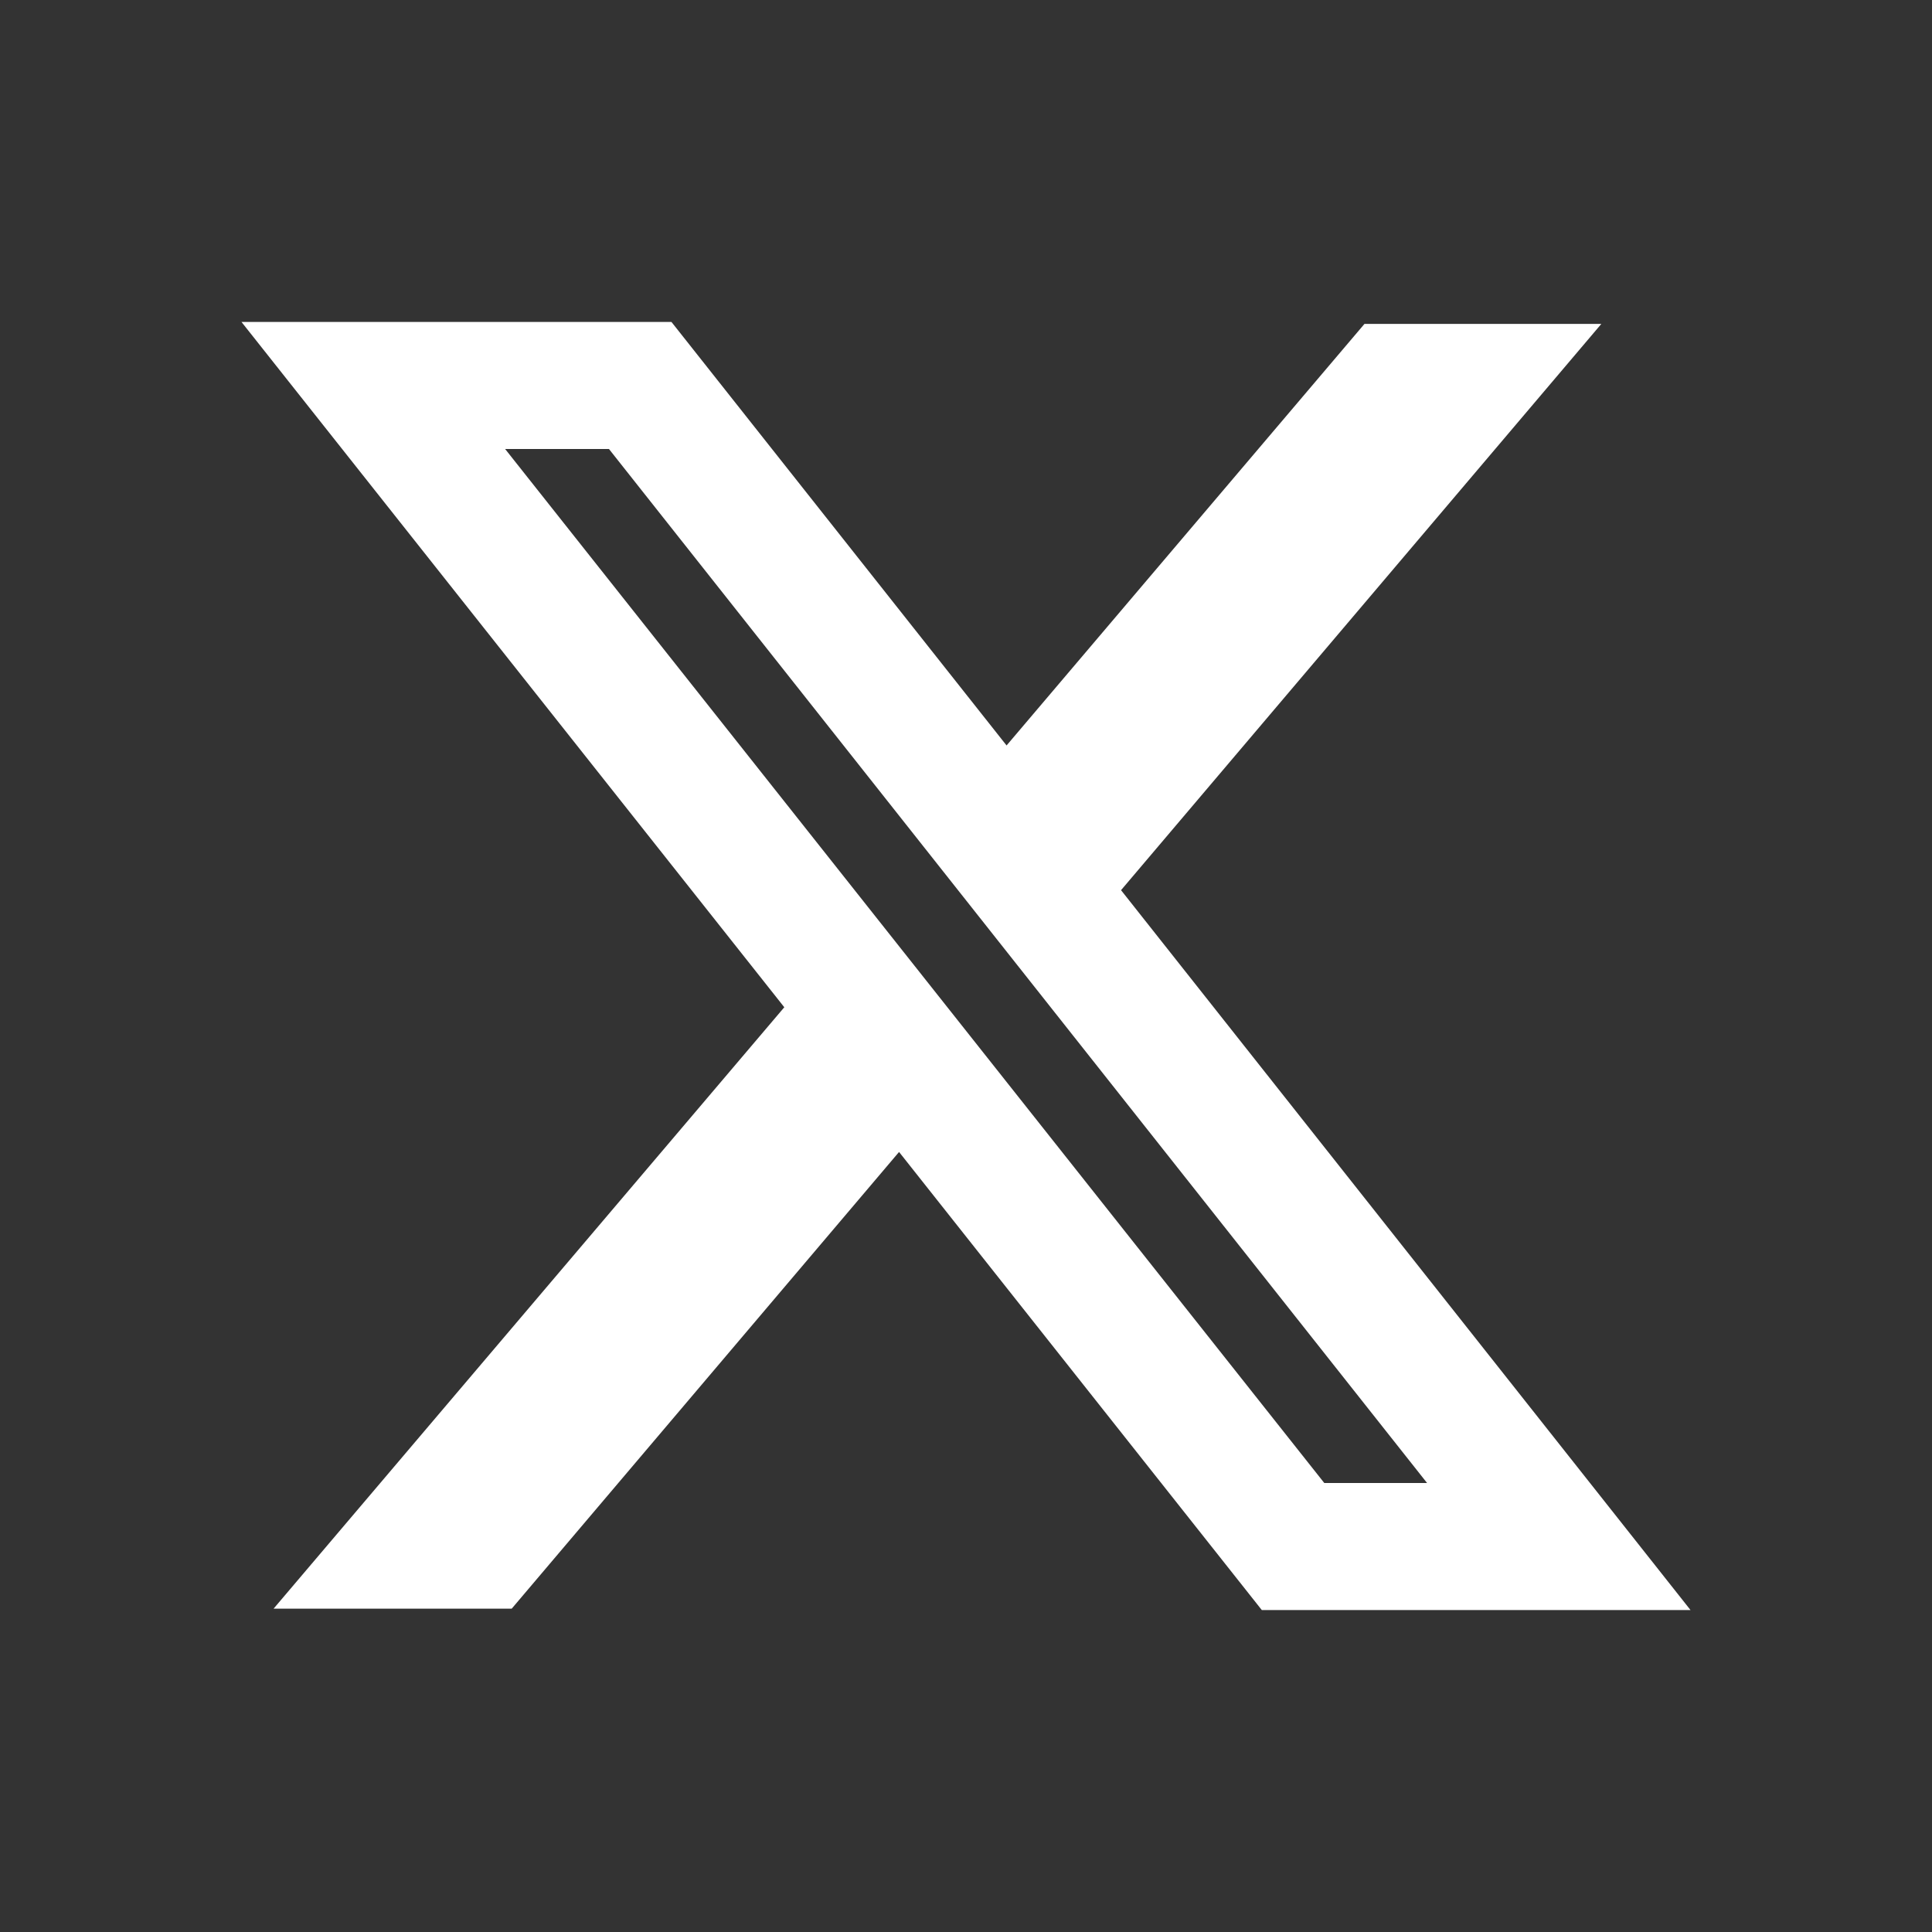 <svg width="20" height="20" viewBox="0 0 20 20" fill="none" xmlns="http://www.w3.org/2000/svg">
<rect x="0" y="0" width="20" height="20" fill="#333333" stroke="none"/>
<path fill-rule="evenodd" clip-rule="evenodd" d="M8.119 10.427L2.5 3.333H6.951L10.42 7.717L14.125 3.353H16.577L11.605 9.215L17.5 16.667H13.062L9.307 11.925L5.297 16.653H2.832L8.119 10.427ZM13.709 15.352L5.229 4.648H6.304L14.773 15.352H13.709Z" fill="white"/>
</svg>
